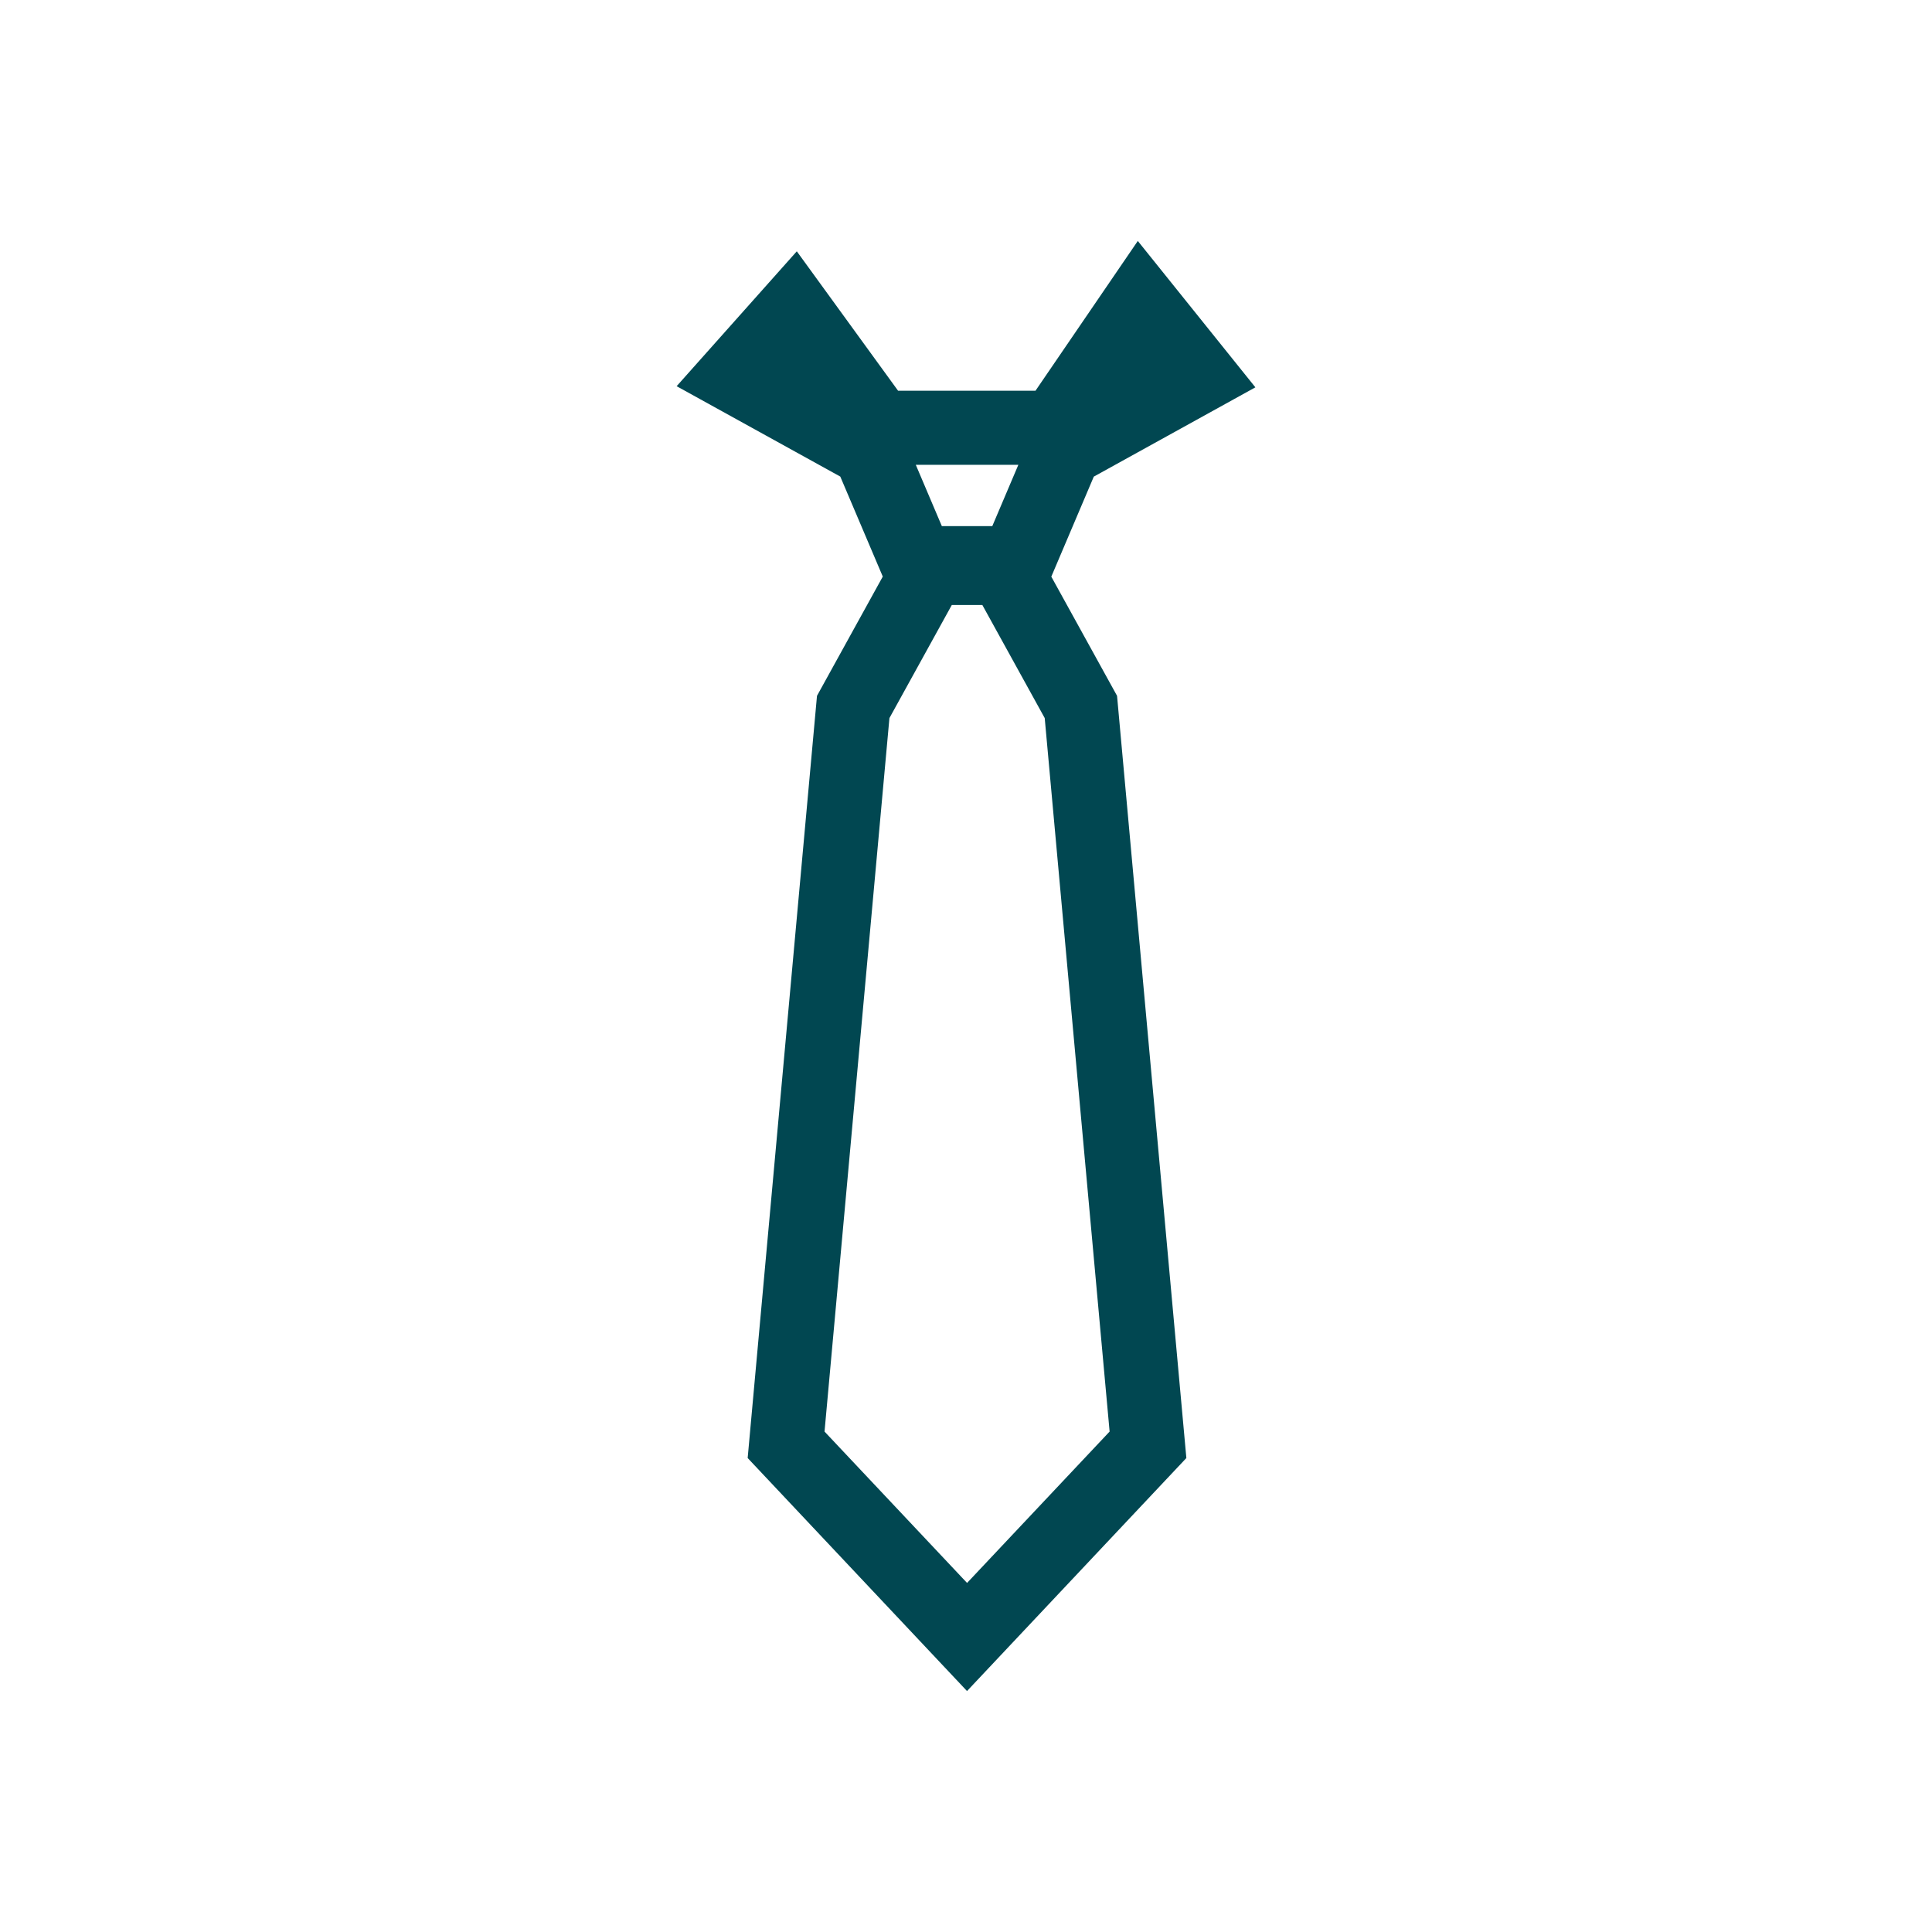<svg xmlns="http://www.w3.org/2000/svg" width="120" height="120" viewBox="0 0 120 120" fill="none"><path d="M65.299 35.816L67.938 29.604L77.974 24.058L70.671 14.966L64.317 24.268H55.78L49.491 15.609L42.027 23.987L52.192 29.601L54.831 35.812L50.745 43.219L46.439 90.561L60.063 105.034L73.687 90.561L69.382 43.219L65.296 35.812L65.299 35.816ZM63.251 28.871L61.633 32.679H58.5L56.882 28.871H63.251ZM60.066 98.319L51.213 88.917L55.244 44.601L59.117 37.579H61.016L64.889 44.601L68.92 88.917L60.066 98.319Z" fill="#014751"></path></svg>